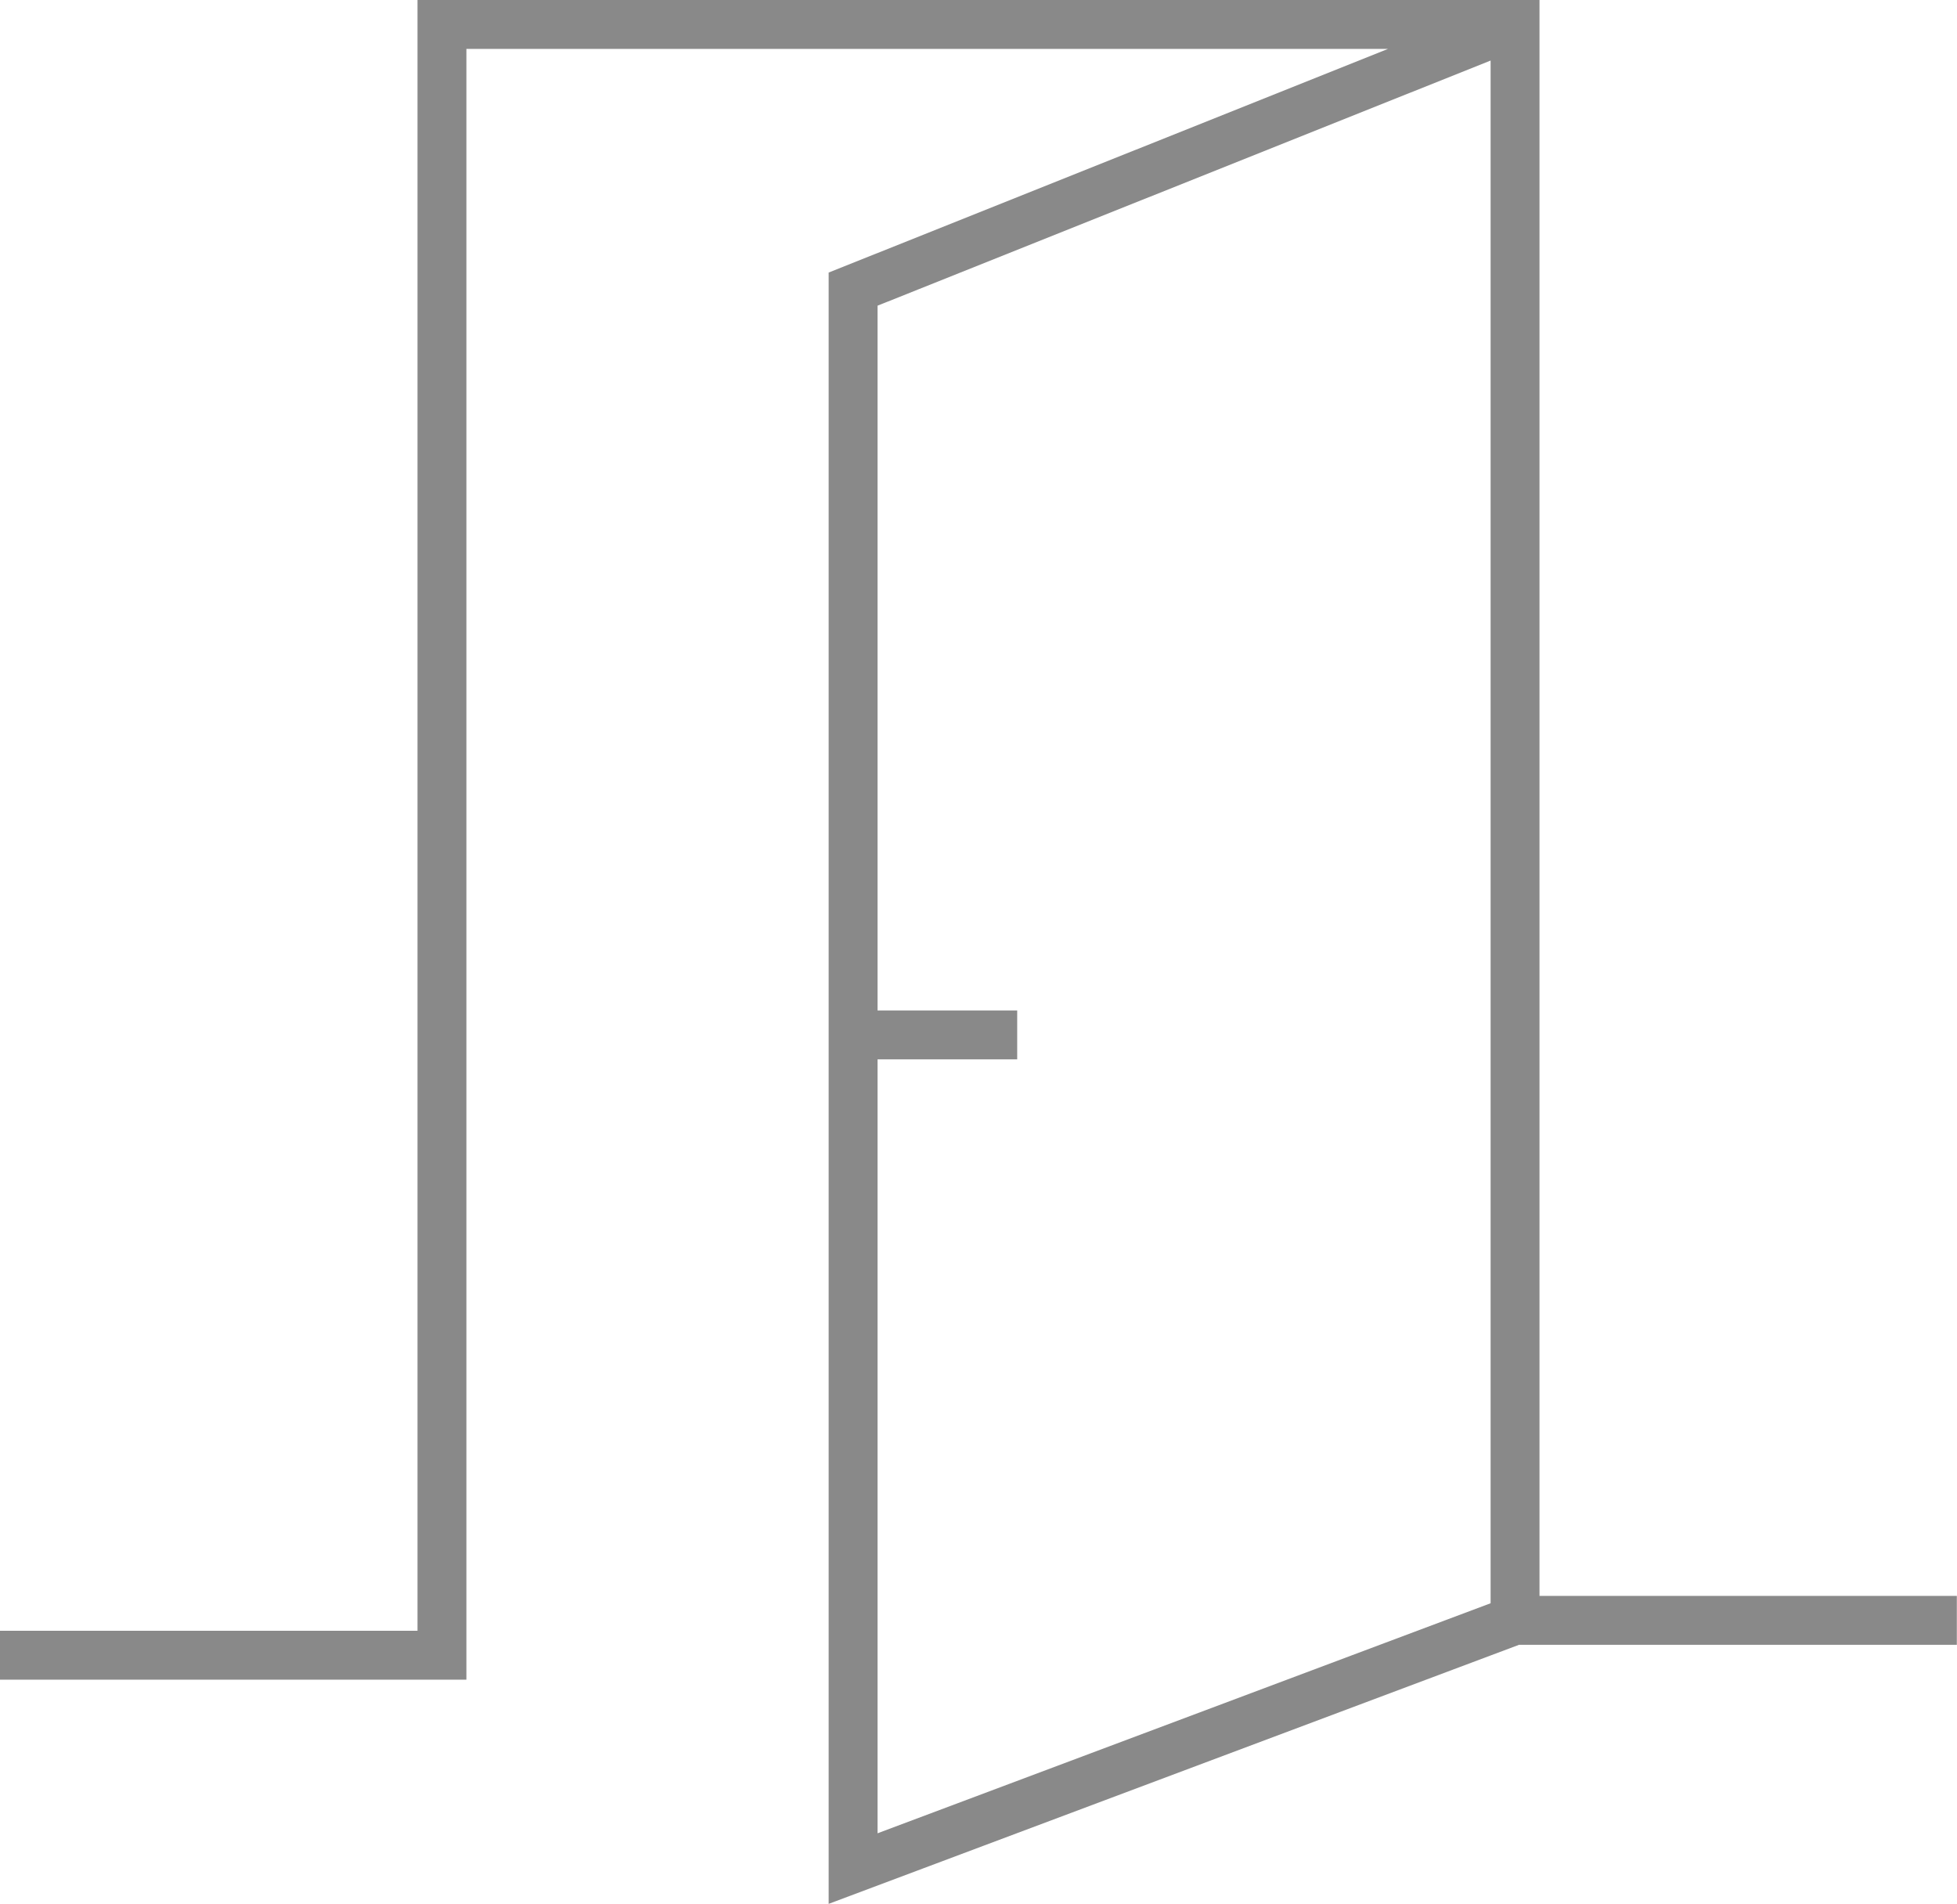 <?xml version="1.0" encoding="UTF-8"?>
<svg id="Layer_2" xmlns="http://www.w3.org/2000/svg" viewBox="0 0 120.09 116.82">
  <defs>
    <style>
      .cls-1 {
        fill: none;
        stroke: #898989;
        stroke-miterlimit: 22.93;
        stroke-width: 3px;
      }
    </style>
  </defs>
  <g id="Layer_1-2" data-name="Layer_1">
    <path class="cls-1" d="M52.35,63.5h10.07M92.97,1.5l-40.62,16.24v96.91l40.62-15.24M0,101.56h27.12V1.5h65.85v97.92h27.11"/>
  </g>
</svg>